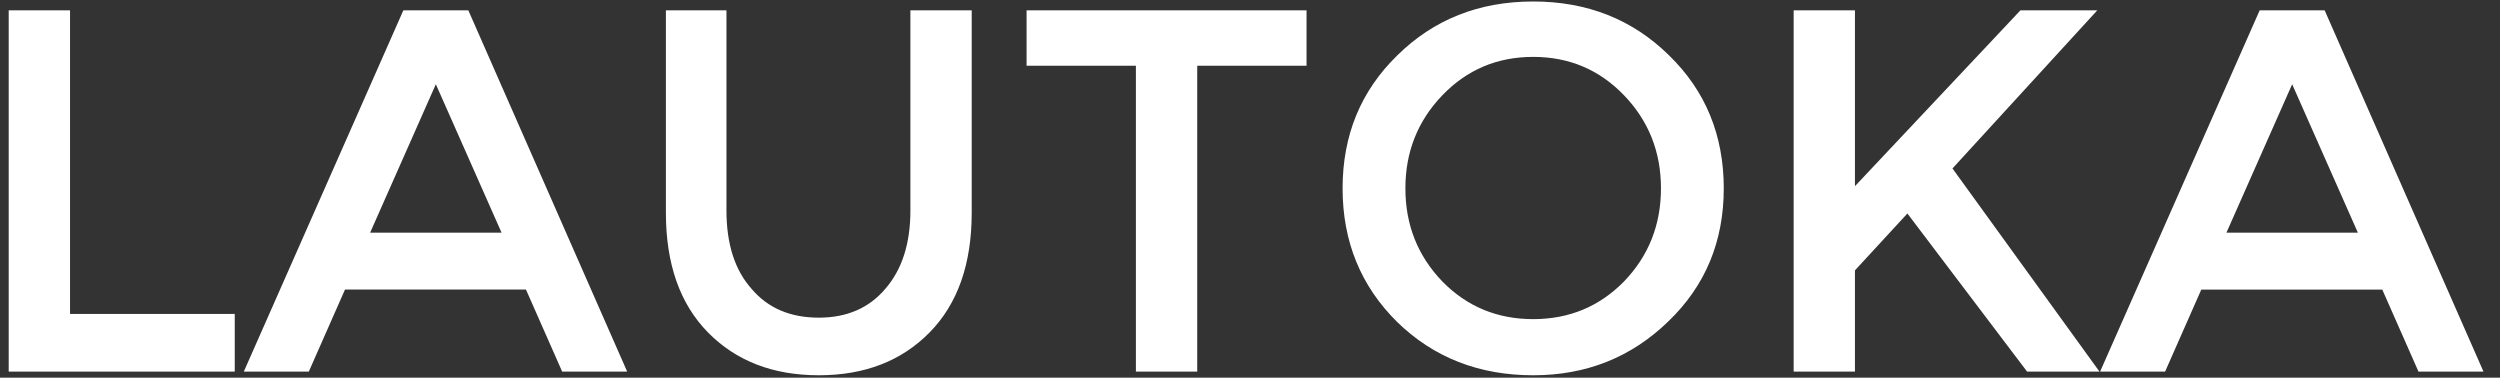 <svg xmlns="http://www.w3.org/2000/svg" width="139" height="21" fill="none"><rect width="100%" height="100%" fill="#333333" stroke="none"/><path fill="#fff" d="m122.392 16.101-2.012 4.559h-3.614L125.637.576h3.614l8.83 20.084h-3.614l-2.012-4.559h-10.063zm8.707-3.162-3.655-8.256-3.655 8.255h7.31zM99.727.576h3.408v9.775l9.2-9.775h4.272l-8.05 8.79 8.173 11.294h-4.025l-6.654-8.79-2.916 3.163v5.627h-3.408V.576zM85.245 3.163c-1.999 0-3.683.712-5.052 2.136-1.369 1.424-2.053 3.149-2.053 5.175s.684 3.751 2.053 5.175c1.369 1.396 3.053 2.095 5.052 2.095 1.998 0 3.682-.699 5.051-2.095 1.37-1.424 2.054-3.149 2.054-5.175s-.684-3.751-2.053-5.175c-1.37-1.424-3.053-2.136-5.052-2.136zm0 17.702c-3.012 0-5.531-.986-7.557-2.957-2.026-1.999-3.04-4.477-3.04-7.434s1.014-5.421 3.04-7.393C79.714 1.082 82.233.083 85.245.083c3.012 0 5.53 1 7.557 2.998 2.026 1.972 3.039 4.436 3.039 7.393s-1.027 5.421-3.08 7.393c-2.054 1.998-4.56 2.998-7.516 2.998zM66.566 3.656V20.66h-3.41V3.656h-6.078V.576h15.566v3.08h-6.079zM45.525 17.662c1.56 0 2.793-.534 3.697-1.602.93-1.068 1.396-2.52 1.396-4.354V.576h3.409V11.83c0 2.847-.78 5.065-2.341 6.653-1.56 1.588-3.614 2.382-6.16 2.382-2.547 0-4.6-.794-6.162-2.382-1.56-1.588-2.34-3.806-2.34-6.653V.576h3.367v11.13c0 1.862.466 3.313 1.397 4.354.903 1.068 2.149 1.602 3.737 1.602zm-26.344-1.561L17.17 20.66h-3.614L22.426.576h3.614l8.83 20.084h-3.614l-2.012-4.56H19.18zm8.707-3.162-3.655-8.256-3.655 8.255h7.31zM.484 20.66V.576h3.41v16.88h9.158v3.204H.484z"/></svg>